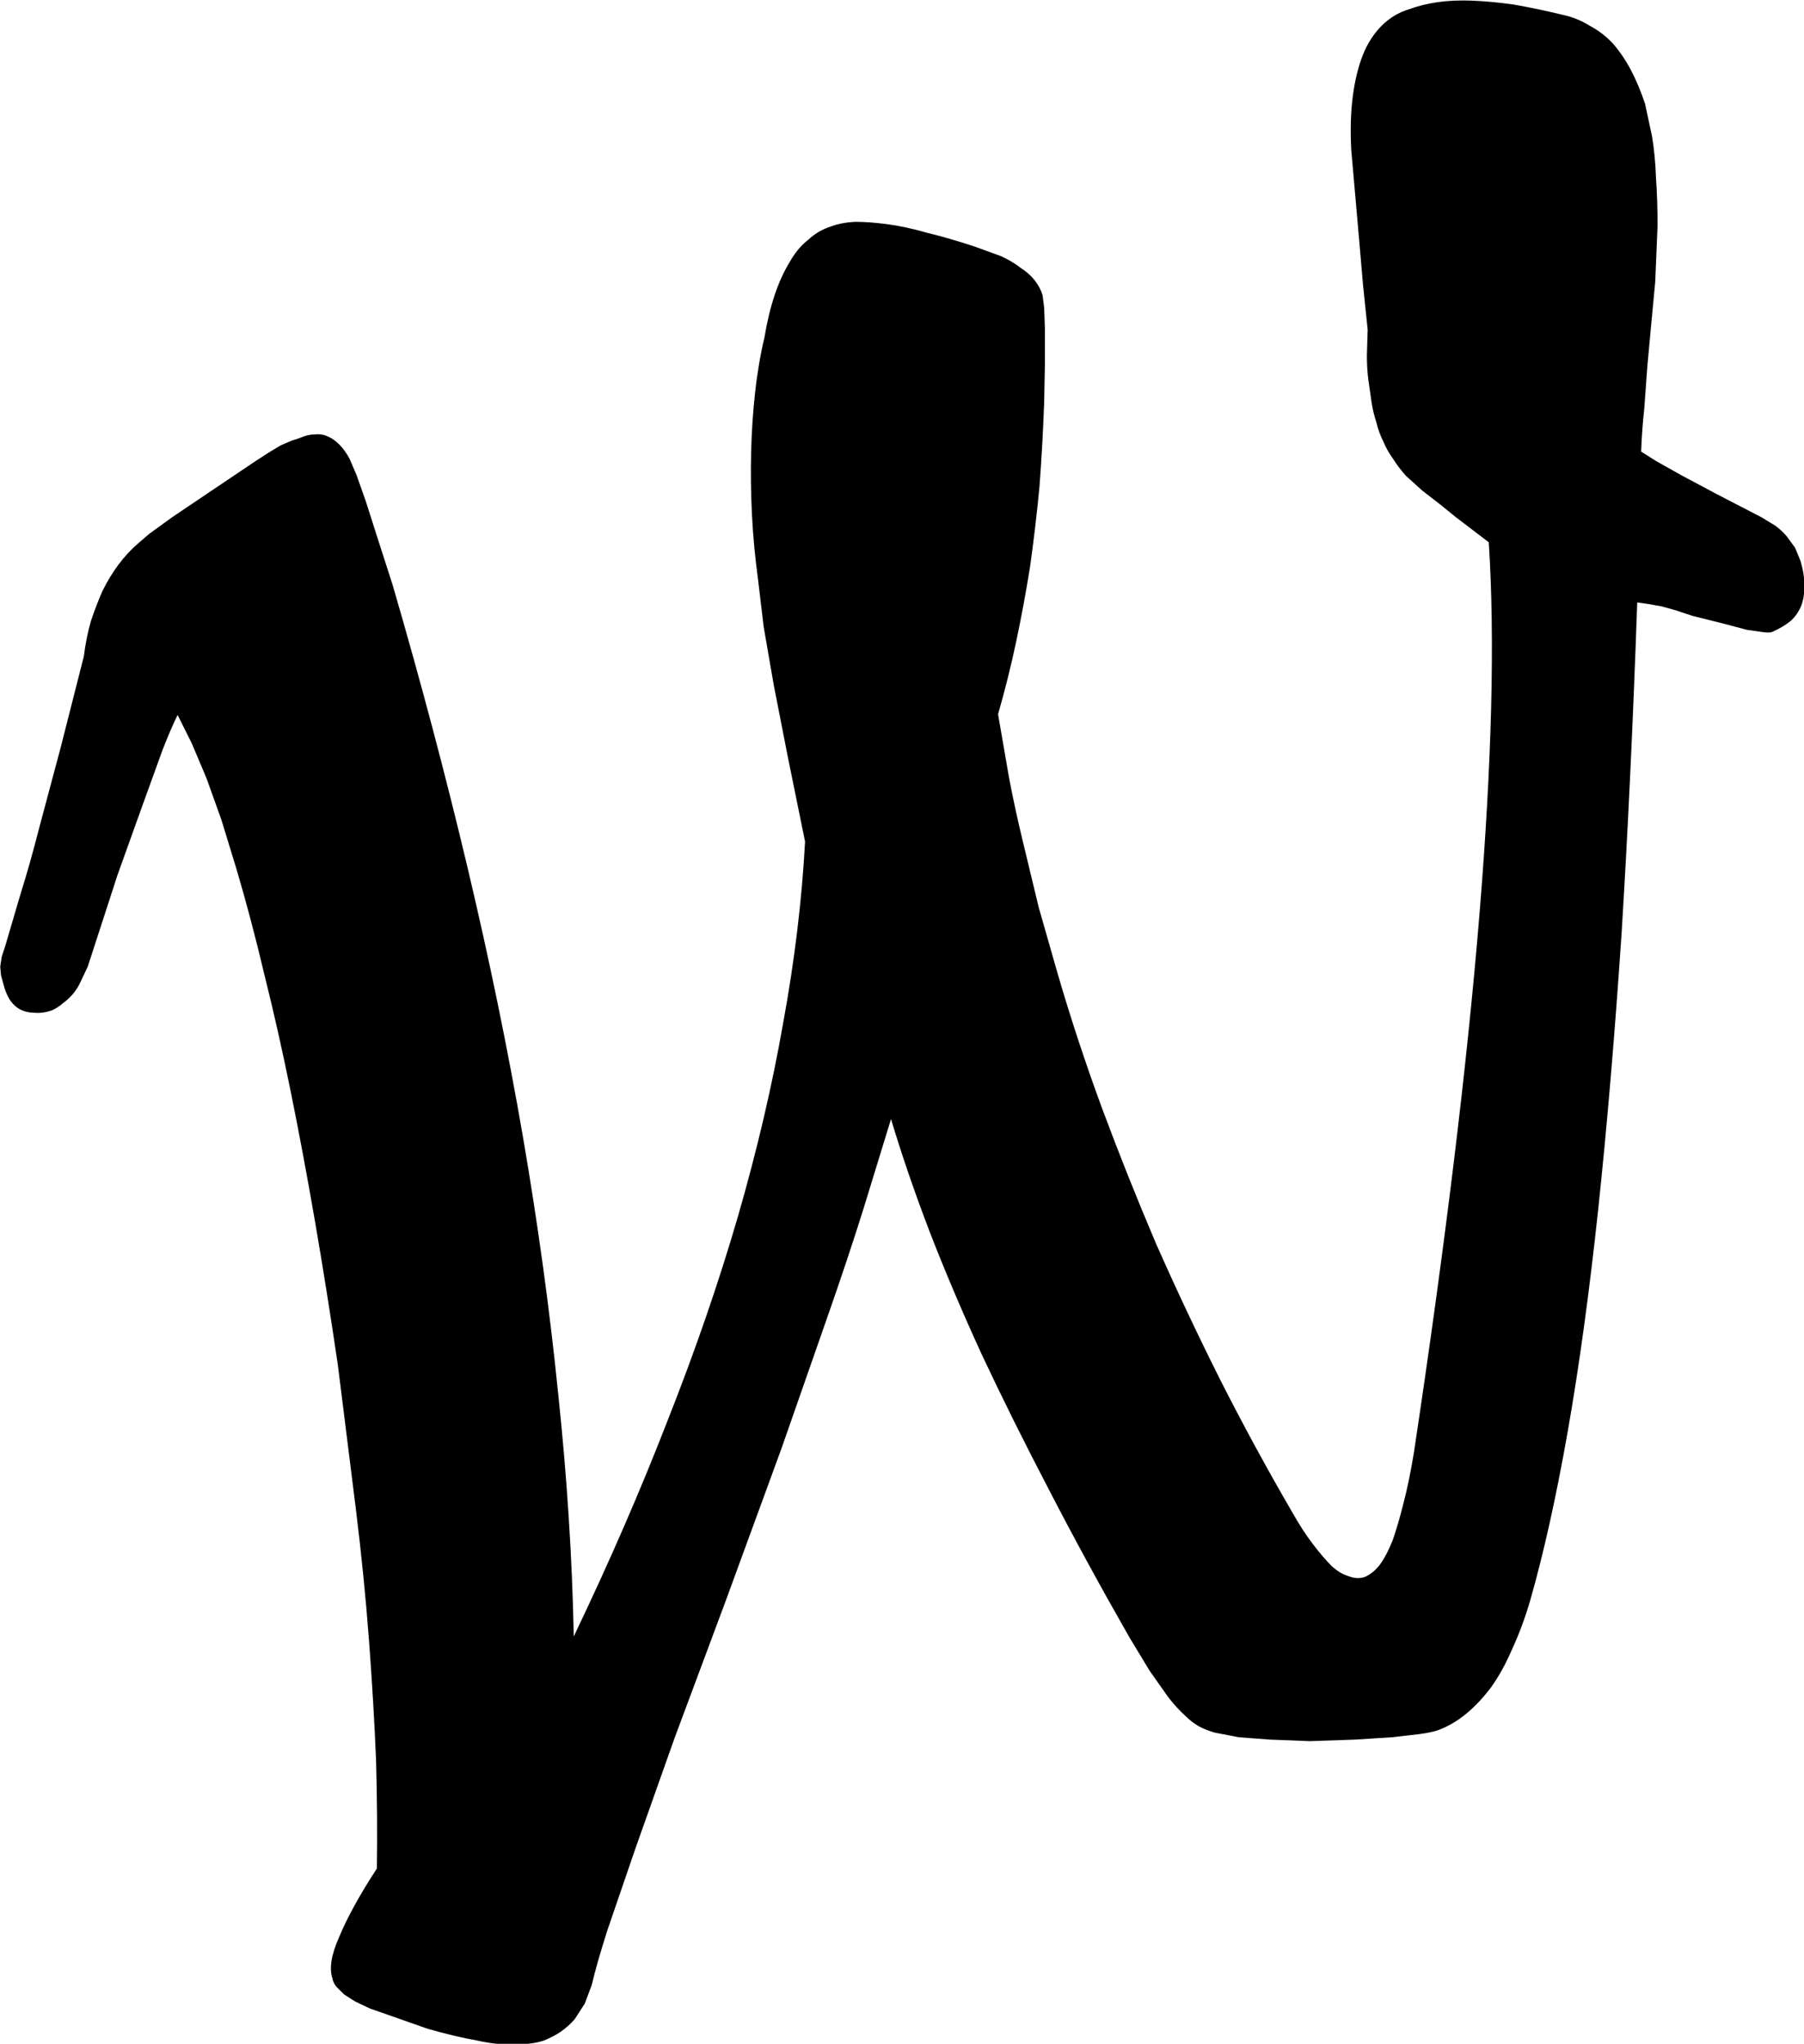 <svg xmlns="http://www.w3.org/2000/svg" xmlns:svg="http://www.w3.org/2000/svg" xmlns:rdf="http://www.w3.org/1999/02/22-rdf-syntax-ns#" xmlns:cc="http://creativecommons.org/ns#" xmlns:dc="http://purl.org/dc/elements/1.1/" id="Layer_1" width="350" height="396.443" xml:space="preserve"><defs id="defs45"></defs><g id="PathID_5" transform="matrix(3.032,0,0,3.032,-339.389,-685.259)" opacity="1" style="fill:#000000"><path style="fill:#000000;fill-opacity:1" d="m 224.65,259.1 0.9,0.55 q 0.4,0.3 0.7,0.65 l 0.55,0.75 0.35,0.85 q 0.25,0.85 0.25,1.6 0,0.7 -0.2,1.25 -0.25,0.6 -0.7,1 -0.5,0.4 -1.2,0.7 -0.15,0.05 -0.55,0 l -1.05,-0.15 -1.5,-0.4 -2,-0.5 -1.05,-0.35 -0.9,-0.25 -0.85,-0.15 -0.7,-0.1 q -0.4,11.45 -1,21.15 -0.65,9.7 -1.5,17.7 -0.85,7.95 -1.95,14.2 -1.1,6.25 -2.4,10.8 -0.5,1.7 -1.15,3.1 -0.6,1.4 -1.35,2.45 -0.75,1 -1.6,1.7 -0.85,0.7 -1.8,1.05 -0.45,0.15 -1.2,0.25 l -1.75,0.2 -2.35,0.15 -2.9,0.1 -2.55,-0.1 -2,-0.15 -1.55,-0.3 q -0.65,-0.2 -1,-0.4 -0.45,-0.25 -0.9,-0.7 -0.5,-0.45 -1.05,-1.15 l -1.2,-1.7 -1.3,-2.15 q -2.8,-4.9 -5.15,-9.45 -2.35,-4.5 -4.3,-8.65 -1.9,-4.15 -3.35,-7.9 -1.45,-3.8 -2.45,-7.15 l -1.75,5.7 q -1,3.2 -2.35,7.05 l -2.9,8.3 -3.55,9.7 -3.3,8.85 -2.5,7.05 -1.8,5.25 q -0.7,2.2 -1,3.5 l -0.45,1.2 -0.65,1 q -0.4,0.45 -0.9,0.8 -0.45,0.3 -1.05,0.55 -0.75,0.25 -1.85,0.25 -1.1,0.05 -2.45,-0.25 -1.4,-0.25 -3.15,-0.75 l -3.7,-1.3 -0.95,-0.45 -0.7,-0.45 -0.5,-0.5 q -0.2,-0.25 -0.25,-0.55 -0.15,-0.45 -0.05,-1.1 0.1,-0.65 0.5,-1.55 0.35,-0.85 0.95,-1.95 0.6,-1.1 1.45,-2.4 0.05,-3.25 -0.05,-6.9 -0.15,-3.65 -0.45,-7.65 -0.3,-4.05 -0.85,-8.5 l -1.15,-9.2 q -0.7,-4.75 -1.45,-9.1 -0.75,-4.35 -1.55,-8.3 -0.8,-3.95 -1.7,-7.55 -0.85,-3.6 -1.8,-6.8 l -0.95,-3.1 -0.95,-2.65 -0.95,-2.25 -0.9,-1.8 q -0.4,0.8 -0.95,2.2 l -1.25,3.45 -1.65,4.6 -1.9,5.85 -0.45,0.95 q -0.2,0.45 -0.5,0.8 -0.3,0.35 -0.65,0.6 -0.35,0.3 -0.7,0.45 -0.6,0.2 -1.1,0.15 -0.5,0 -0.9,-0.2 -0.4,-0.2 -0.7,-0.65 -0.25,-0.4 -0.4,-1 l -0.15,-0.55 -0.05,-0.55 0.1,-0.65 0.2,-0.6 1,-3.4 q 0.6,-1.9 1.2,-4.25 l 1.35,-5.05 1.5,-5.9 q 0.15,-1.2 0.45,-2.25 0.35,-1.05 0.75,-1.95 0.45,-0.9 1,-1.65 0.6,-0.8 1.3,-1.4 l 0.7,-0.6 1.45,-1.05 2.3,-1.55 3.05,-2.05 0.85,-0.55 0.75,-0.45 0.7,-0.3 0.6,-0.2 q 0.45,-0.2 0.9,-0.2 0.45,-0.05 0.85,0.15 0.35,0.15 0.7,0.5 0.35,0.35 0.65,0.9 l 0.45,1.05 0.6,1.7 0.75,2.35 0.95,2.95 q 2.7,9.25 4.8,18.1 2.1,8.85 3.55,17.25 1.45,8.45 2.25,16.4 0.85,8 1,15.55 3.4,-7.1 6,-13.8 2.65,-6.7 4.5,-13.05 1.85,-6.4 2.9,-12.4 1.1,-6 1.4,-11.6 l -1.1,-5.4 -0.9,-4.6 -0.65,-3.75 -0.35,-2.95 q -0.3,-2.2 -0.4,-4.25 -0.1,-2.05 -0.05,-4 0.05,-1.95 0.25,-3.75 0.2,-1.85 0.6,-3.55 0.25,-1.5 0.65,-2.7 0.4,-1.2 0.95,-2.1 0.5,-0.9 1.2,-1.45 0.65,-0.6 1.45,-0.85 0.65,-0.25 1.55,-0.3 0.9,0 2.05,0.15 1.15,0.15 2.55,0.55 1.45,0.35 3.1,0.9 l 1.65,0.6 q 0.75,0.35 1.25,0.75 0.55,0.35 0.9,0.8 0.35,0.45 0.5,0.95 l 0.1,0.8 0.05,1.4 v 2.05 l -0.05,2.6 q -0.1,2.75 -0.3,5.4 -0.25,2.6 -0.6,5.1 -0.4,2.5 -0.9,4.85 -0.5,2.35 -1.15,4.6 l 0.7,4.05 q 0.4,2.1 0.9,4.15 l 1,4.15 1.2,4.2 q 1.25,4.3 2.85,8.65 1.6,4.3 3.45,8.65 1.9,4.3 4.05,8.6 2.2,4.35 4.7,8.65 0.65,1.15 1.3,2 0.65,0.85 1.2,1.4 0.55,0.5 1.1,0.65 0.5,0.2 1,0.05 0.5,-0.2 0.95,-0.75 0.45,-0.6 0.85,-1.6 0.35,-1 0.7,-2.4 0.35,-1.35 0.65,-3.15 1.5,-9.95 2.55,-18.55 1.05,-8.6 1.65,-15.9 0.6,-7.3 0.75,-13.25 0.15,-5.95 -0.15,-10.6 l -1.05,-0.8 -1.05,-0.8 -1.05,-0.85 -1.1,-0.85 -1.05,-0.95 q -0.45,-0.5 -0.8,-1.05 -0.4,-0.55 -0.65,-1.15 -0.3,-0.6 -0.45,-1.25 -0.2,-0.6 -0.3,-1.25 l -0.2,-1.4 q -0.1,-0.75 -0.1,-1.6 l 0.05,-1.65 -0.3,-2.9 -0.25,-2.9 -0.25,-2.85 -0.25,-2.85 q -0.1,-1.9 0.1,-3.45 0.2,-1.5 0.65,-2.65 0.45,-1.1 1.2,-1.85 0.75,-0.75 1.75,-1.05 0.8,-0.3 1.8,-0.45 1.05,-0.15 2.25,-0.1 1.25,0.05 2.65,0.25 1.45,0.25 3.1,0.65 0.95,0.2 1.75,0.7 0.85,0.45 1.5,1.15 0.65,0.75 1.15,1.7 0.5,0.95 0.9,2.15 l 0.45,2.1 q 0.2,1.2 0.25,2.65 0.1,1.4 0.1,3.05 l -0.15,3.6 -0.25,2.65 -0.25,2.7 -0.2,2.75 q -0.15,1.35 -0.2,2.75 l 0.95,0.6 1.6,0.9 2.25,1.2 2.9,1.5" id="path10"></path></g></svg>
